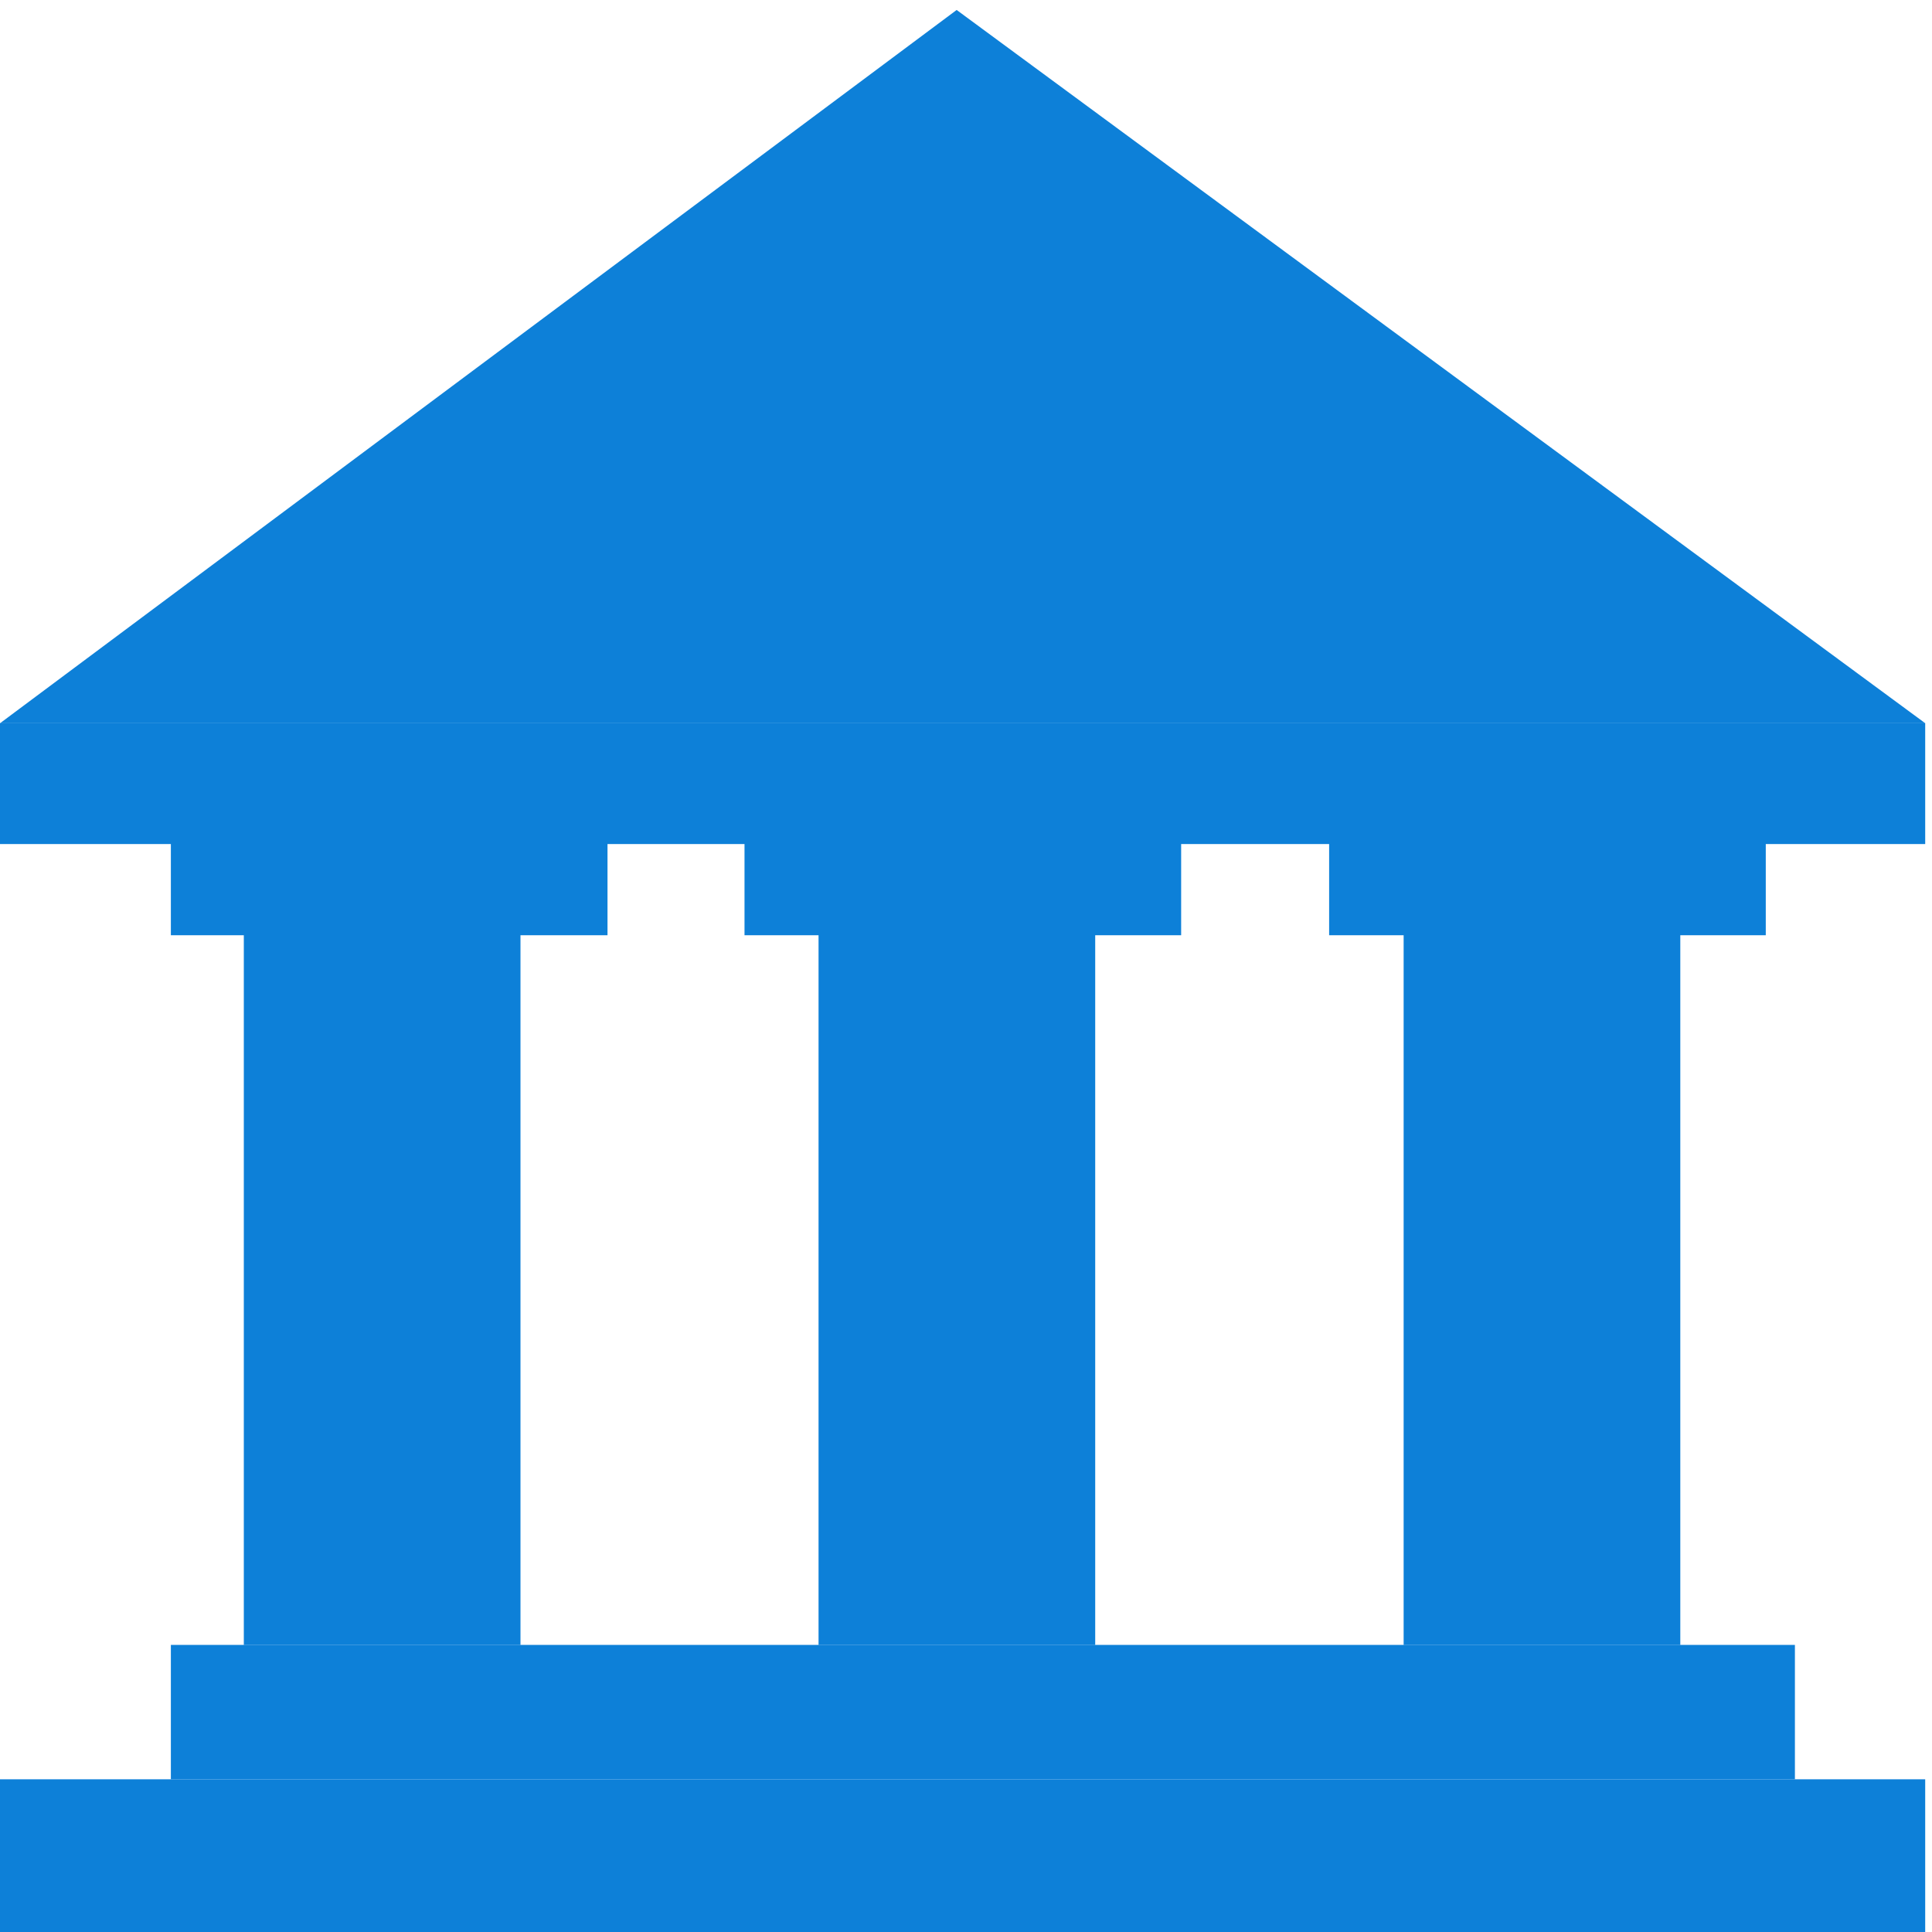 <svg xmlns="http://www.w3.org/2000/svg" width="25" height="25" fill="none" xmlns:v="https://vecta.io/nano"><g clip-path="url(#A)" fill="#0d80d8"><path d="M0 9.359L12.379.129l12.534 9.23H0z"/><path d="M24.912 9.358H0v1.564h24.912V9.358zm0 13.666H0V25h24.912v-1.976z"/><path d="M23.227 21.285H2.211v1.739h21.015v-1.739z"/><use href="#B"/><path d="M15.284 10.801h-5.65v1.301h5.65v-1.301zm7.565 0h-5.65v1.301h5.65v-1.301z"/><use href="#C"/><path d="M14.172 12.096h-3.58v9.19h3.58v-9.19zm7.571 0h-3.58v9.19h3.58v-9.19z"/></g><defs><clipPath id="A"><path fill="#fff" d="M0 0h24.912v25H0z"/></clipPath><path id="B" d="M7.861 10.801h-5.65v1.301h5.65v-1.301z"/><path id="C" d="M6.735 12.096h-3.58v9.19h3.58v-9.19z"/></defs></svg>